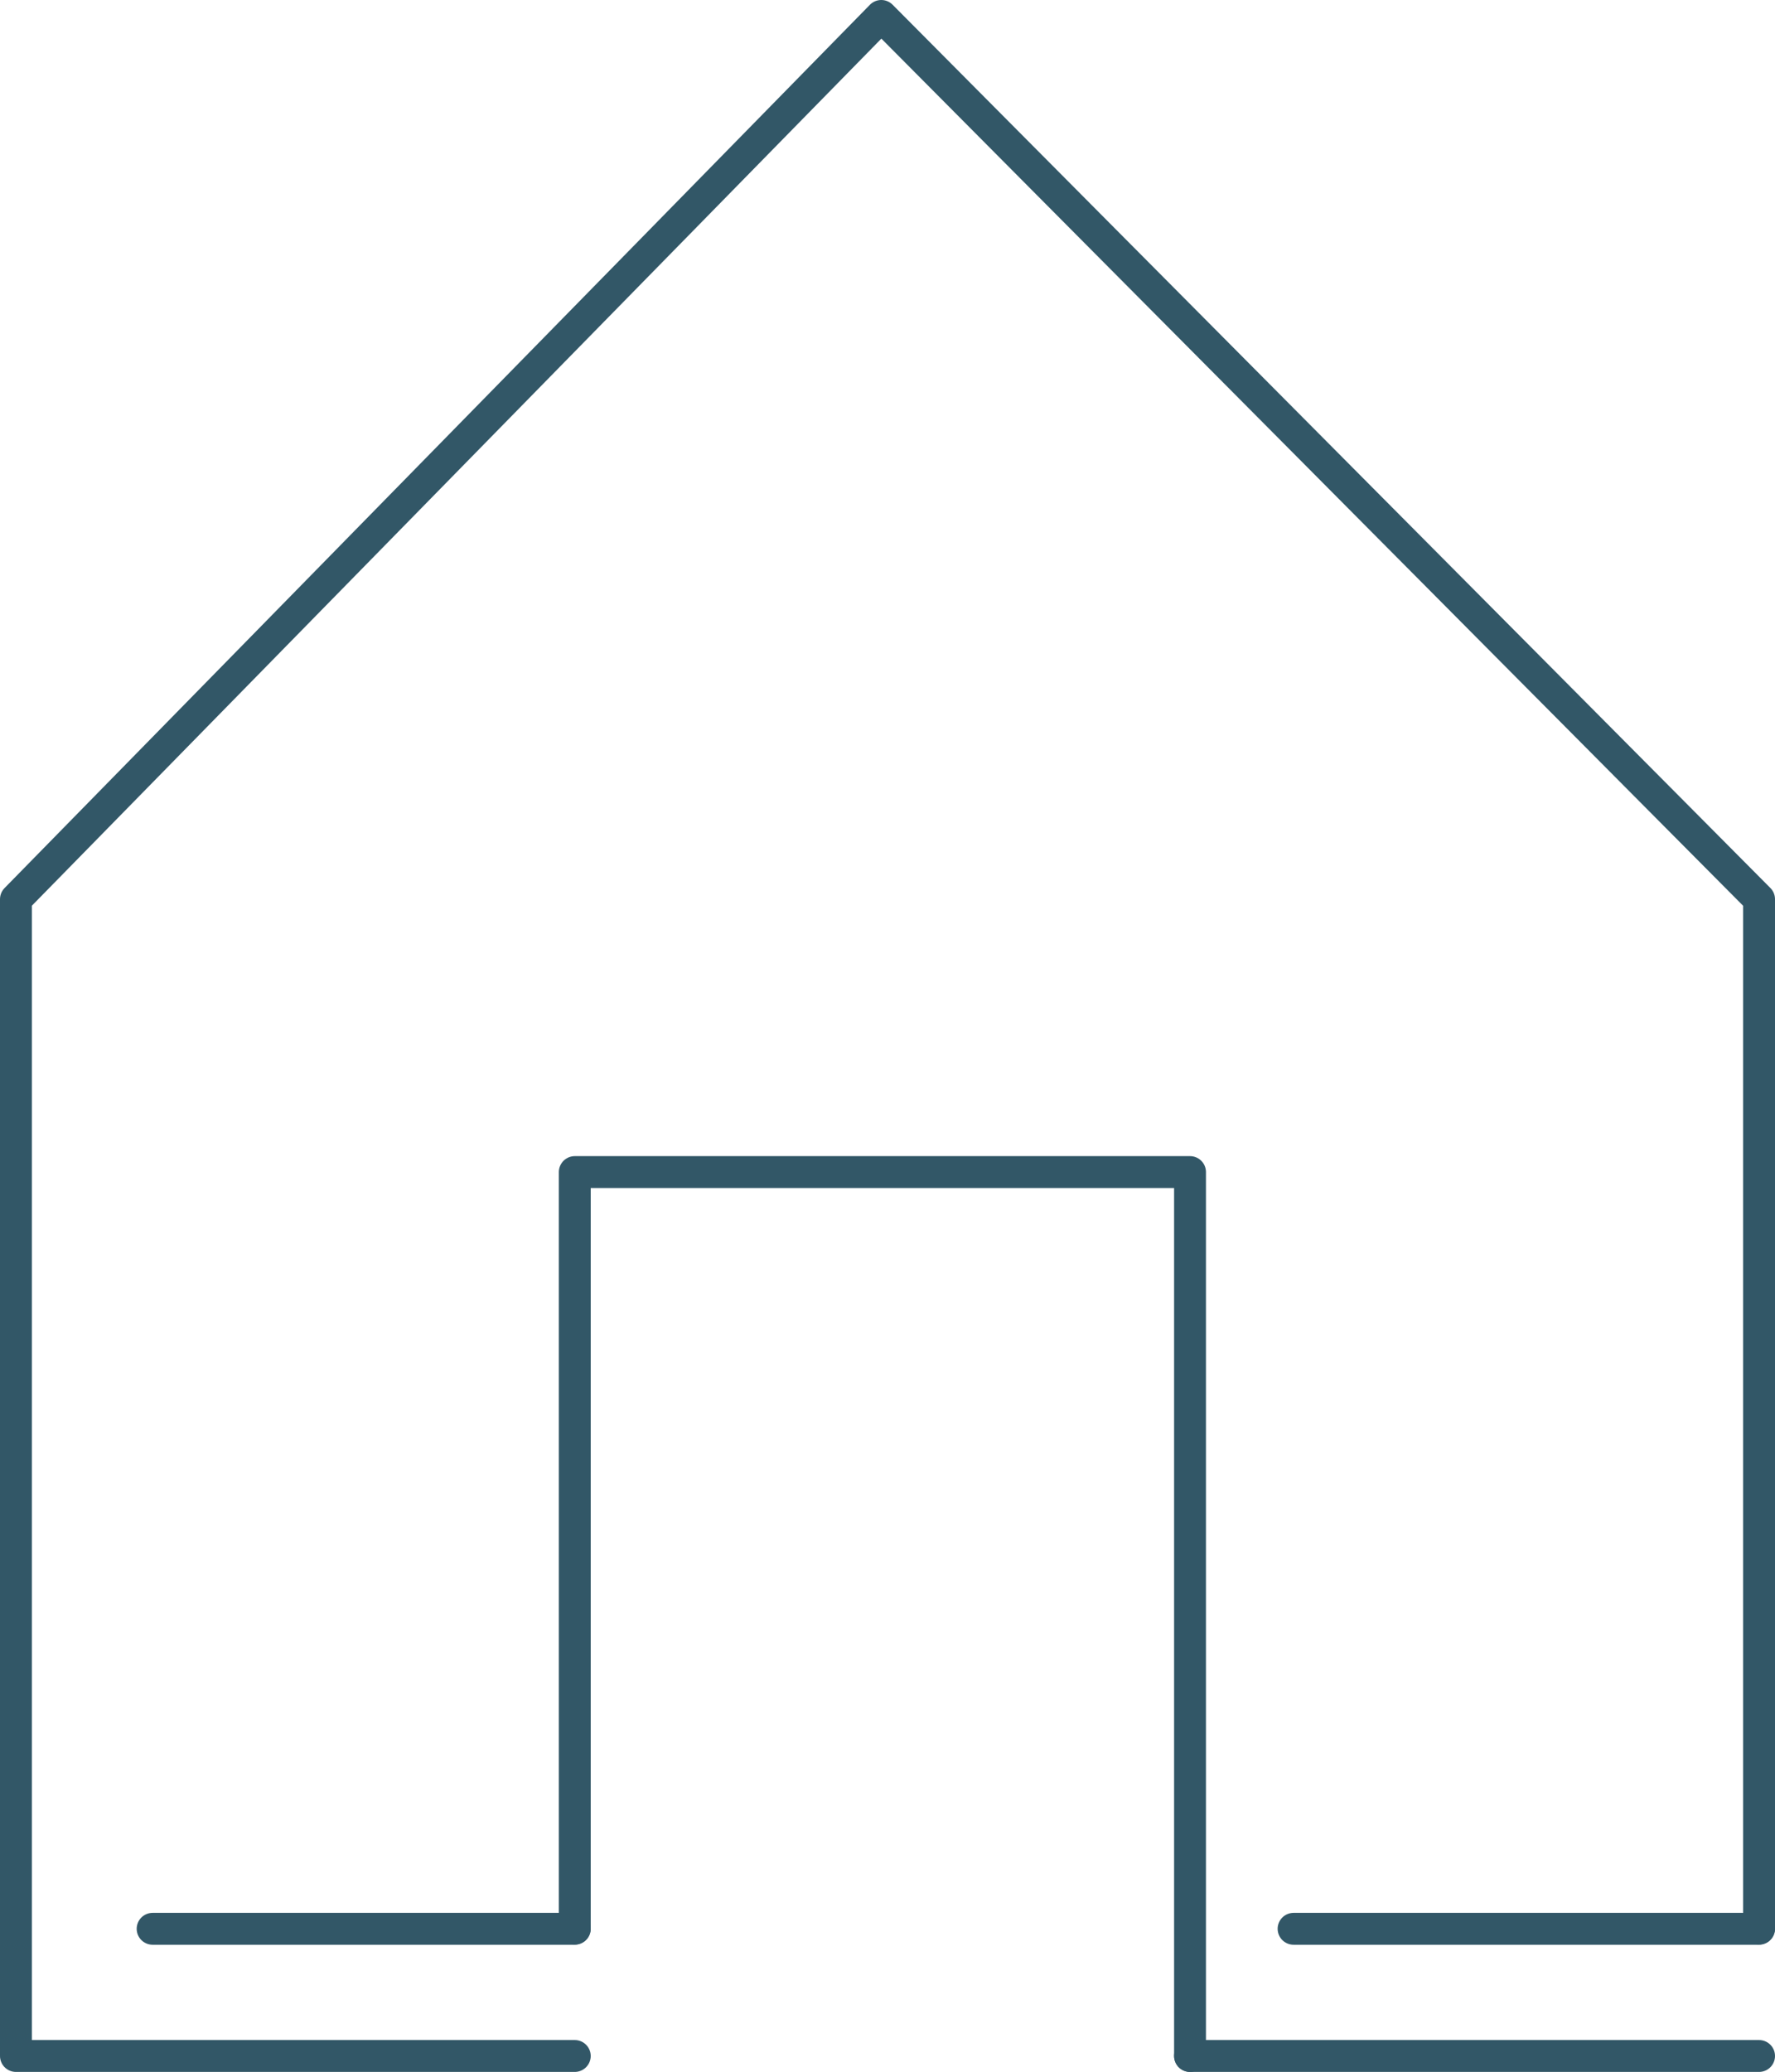 <?xml version="1.0" encoding="UTF-8"?> <svg xmlns="http://www.w3.org/2000/svg" id="Layer_2" data-name="Layer 2" viewBox="0 0 55.71 65"><defs><style> .cls-1 { fill: none; stroke: #325767; stroke-linecap: round; stroke-linejoin: round; } </style></defs><g id="Layer_1-2" data-name="Layer 1"><g><line class="cls-1" x1="18.04" y1="60.51" x2="4.79" y2="60.51"></line><line class="cls-1" x1="37.35" y1="64.5" x2="55.21" y2="64.5"></line><line class="cls-1" x1="40.6" y1="60.51" x2="55.21" y2="60.51"></line><path class="cls-1" d="M18.04,64.5H.5V28.21L27.66.5l27.55,27.71M37.35,36.77h-19.31v23.73M55.21,28.21v32.29M37.35,36.77v27.73"></path></g></g></svg> 